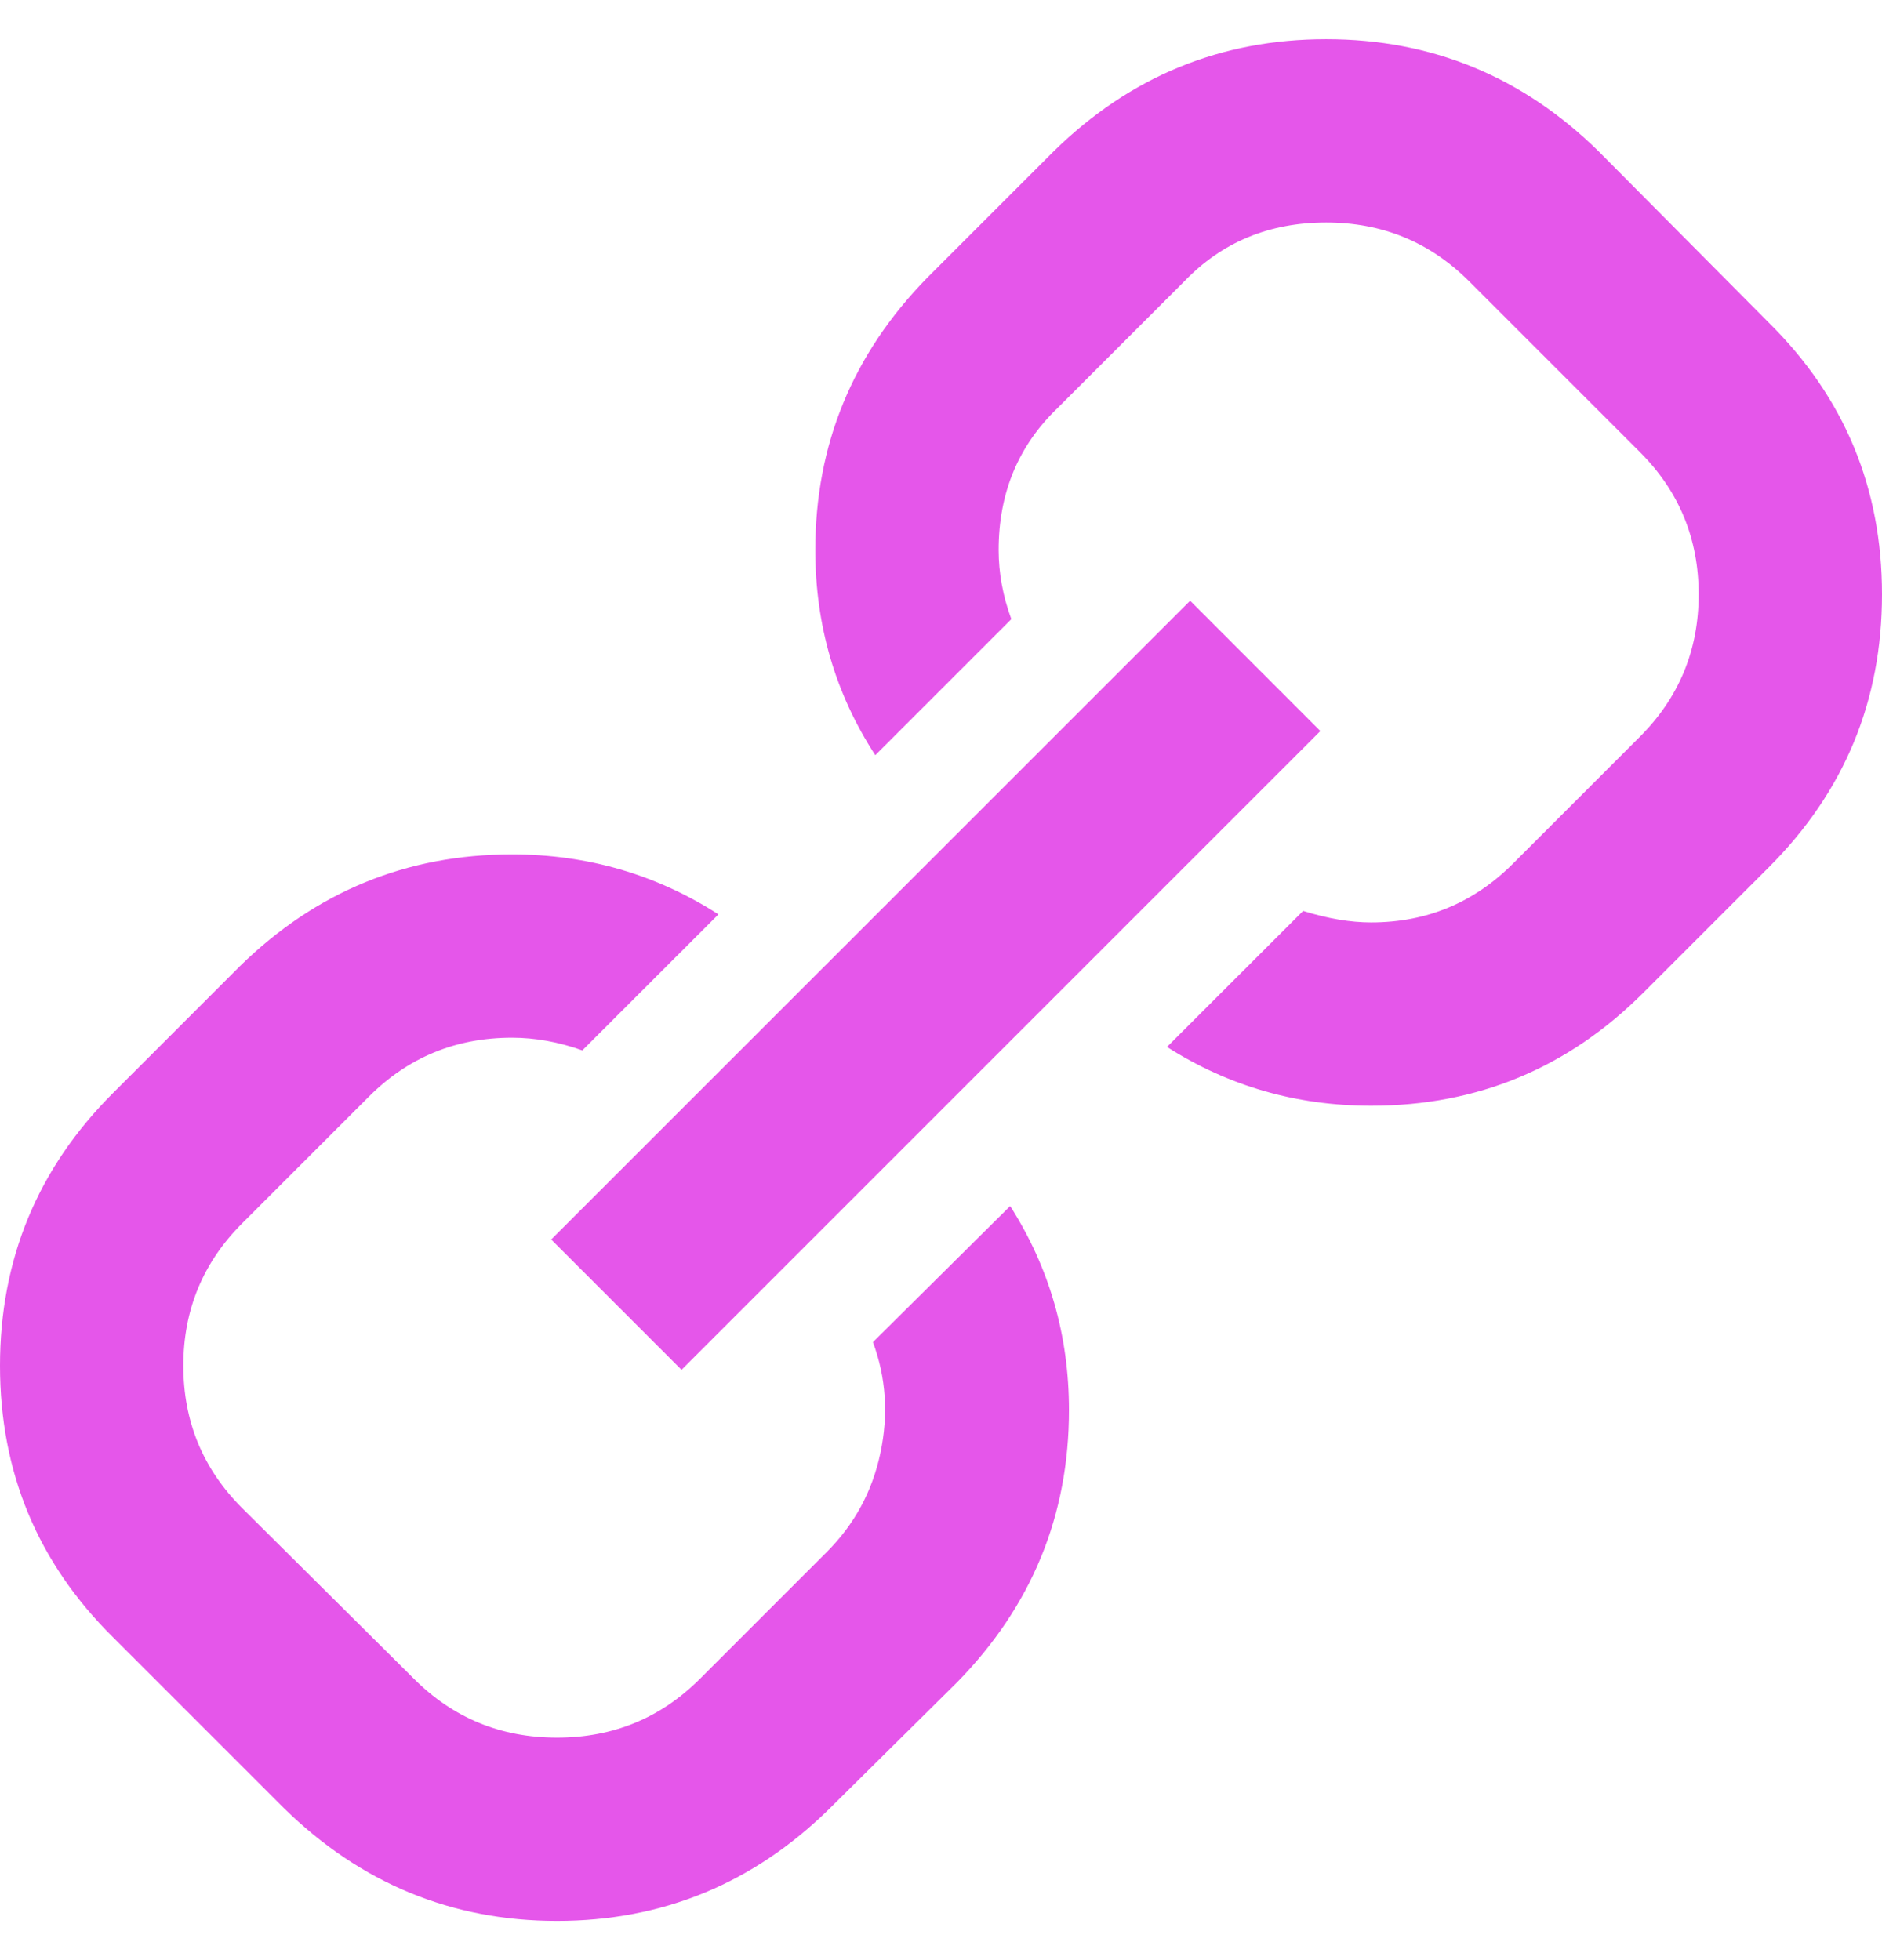 <svg width="24" height="25" viewBox="0 0 24 25" fill="none" xmlns="http://www.w3.org/2000/svg">
<g clip-path="url(#clip0_6071_26566)">
<path fill-rule="evenodd" clip-rule="evenodd" d="M10.544 19.794C10.897 19.441 11.125 19.02 11.228 18.529C11.331 18.039 11.299 17.569 11.132 17.118L12.882 15.382C13.382 16.167 13.632 17.034 13.632 17.985C13.632 19.328 13.157 20.485 12.206 21.456L10.573 23.073C9.603 24.024 8.446 24.5 7.103 24.5C5.76 24.5 4.598 24.02 3.618 23.059L1.441 20.882C0.48 19.931 0 18.777 0 17.419C0 16.061 0.48 14.902 1.441 13.941L3.059 12.323C4.029 11.373 5.186 10.897 6.529 10.897C7.49 10.897 8.368 11.152 9.162 11.662L7.426 13.397C7.123 13.289 6.824 13.235 6.529 13.235C5.814 13.235 5.206 13.485 4.706 13.985L3.088 15.603C2.588 16.103 2.338 16.708 2.338 17.419C2.338 18.13 2.588 18.735 3.088 19.235L5.279 21.412C5.779 21.912 6.387 22.162 7.103 22.162C7.819 22.162 8.426 21.912 8.926 21.412L10.544 19.794ZM22.559 4.118C23.52 5.069 24 6.223 24 7.581C24 8.939 23.52 10.098 22.559 11.059L20.956 12.662C19.995 13.623 18.838 14.103 17.485 14.103C16.534 14.103 15.667 13.853 14.882 13.353L16.618 11.618C16.931 11.716 17.221 11.765 17.485 11.765C18.191 11.765 18.794 11.515 19.294 11.015L20.912 9.397C21.412 8.897 21.662 8.292 21.662 7.581C21.662 6.87 21.412 6.265 20.912 5.765L18.735 3.588C18.235 3.088 17.628 2.838 16.912 2.838C16.186 2.838 15.583 3.088 15.103 3.588L13.485 5.206C12.985 5.686 12.735 6.289 12.735 7.015C12.735 7.309 12.789 7.603 12.897 7.897L11.162 9.632C10.652 8.848 10.397 7.976 10.397 7.015C10.397 5.672 10.873 4.515 11.823 3.544L13.441 1.926C14.412 0.975 15.569 0.5 16.912 0.5C18.255 0.5 19.412 0.975 20.382 1.926L22.559 4.118ZM7.029 15.809L15.177 7.662L16.838 9.324L8.691 17.471L7.029 15.809Z" fill="#E556EA"/>
</g>
<defs>
<clipPath id="clip0_6071_26566">
<rect width="24" height="24" fill="white" transform="translate(0 0.5)"/>
</clipPath>
</defs>
</svg>
